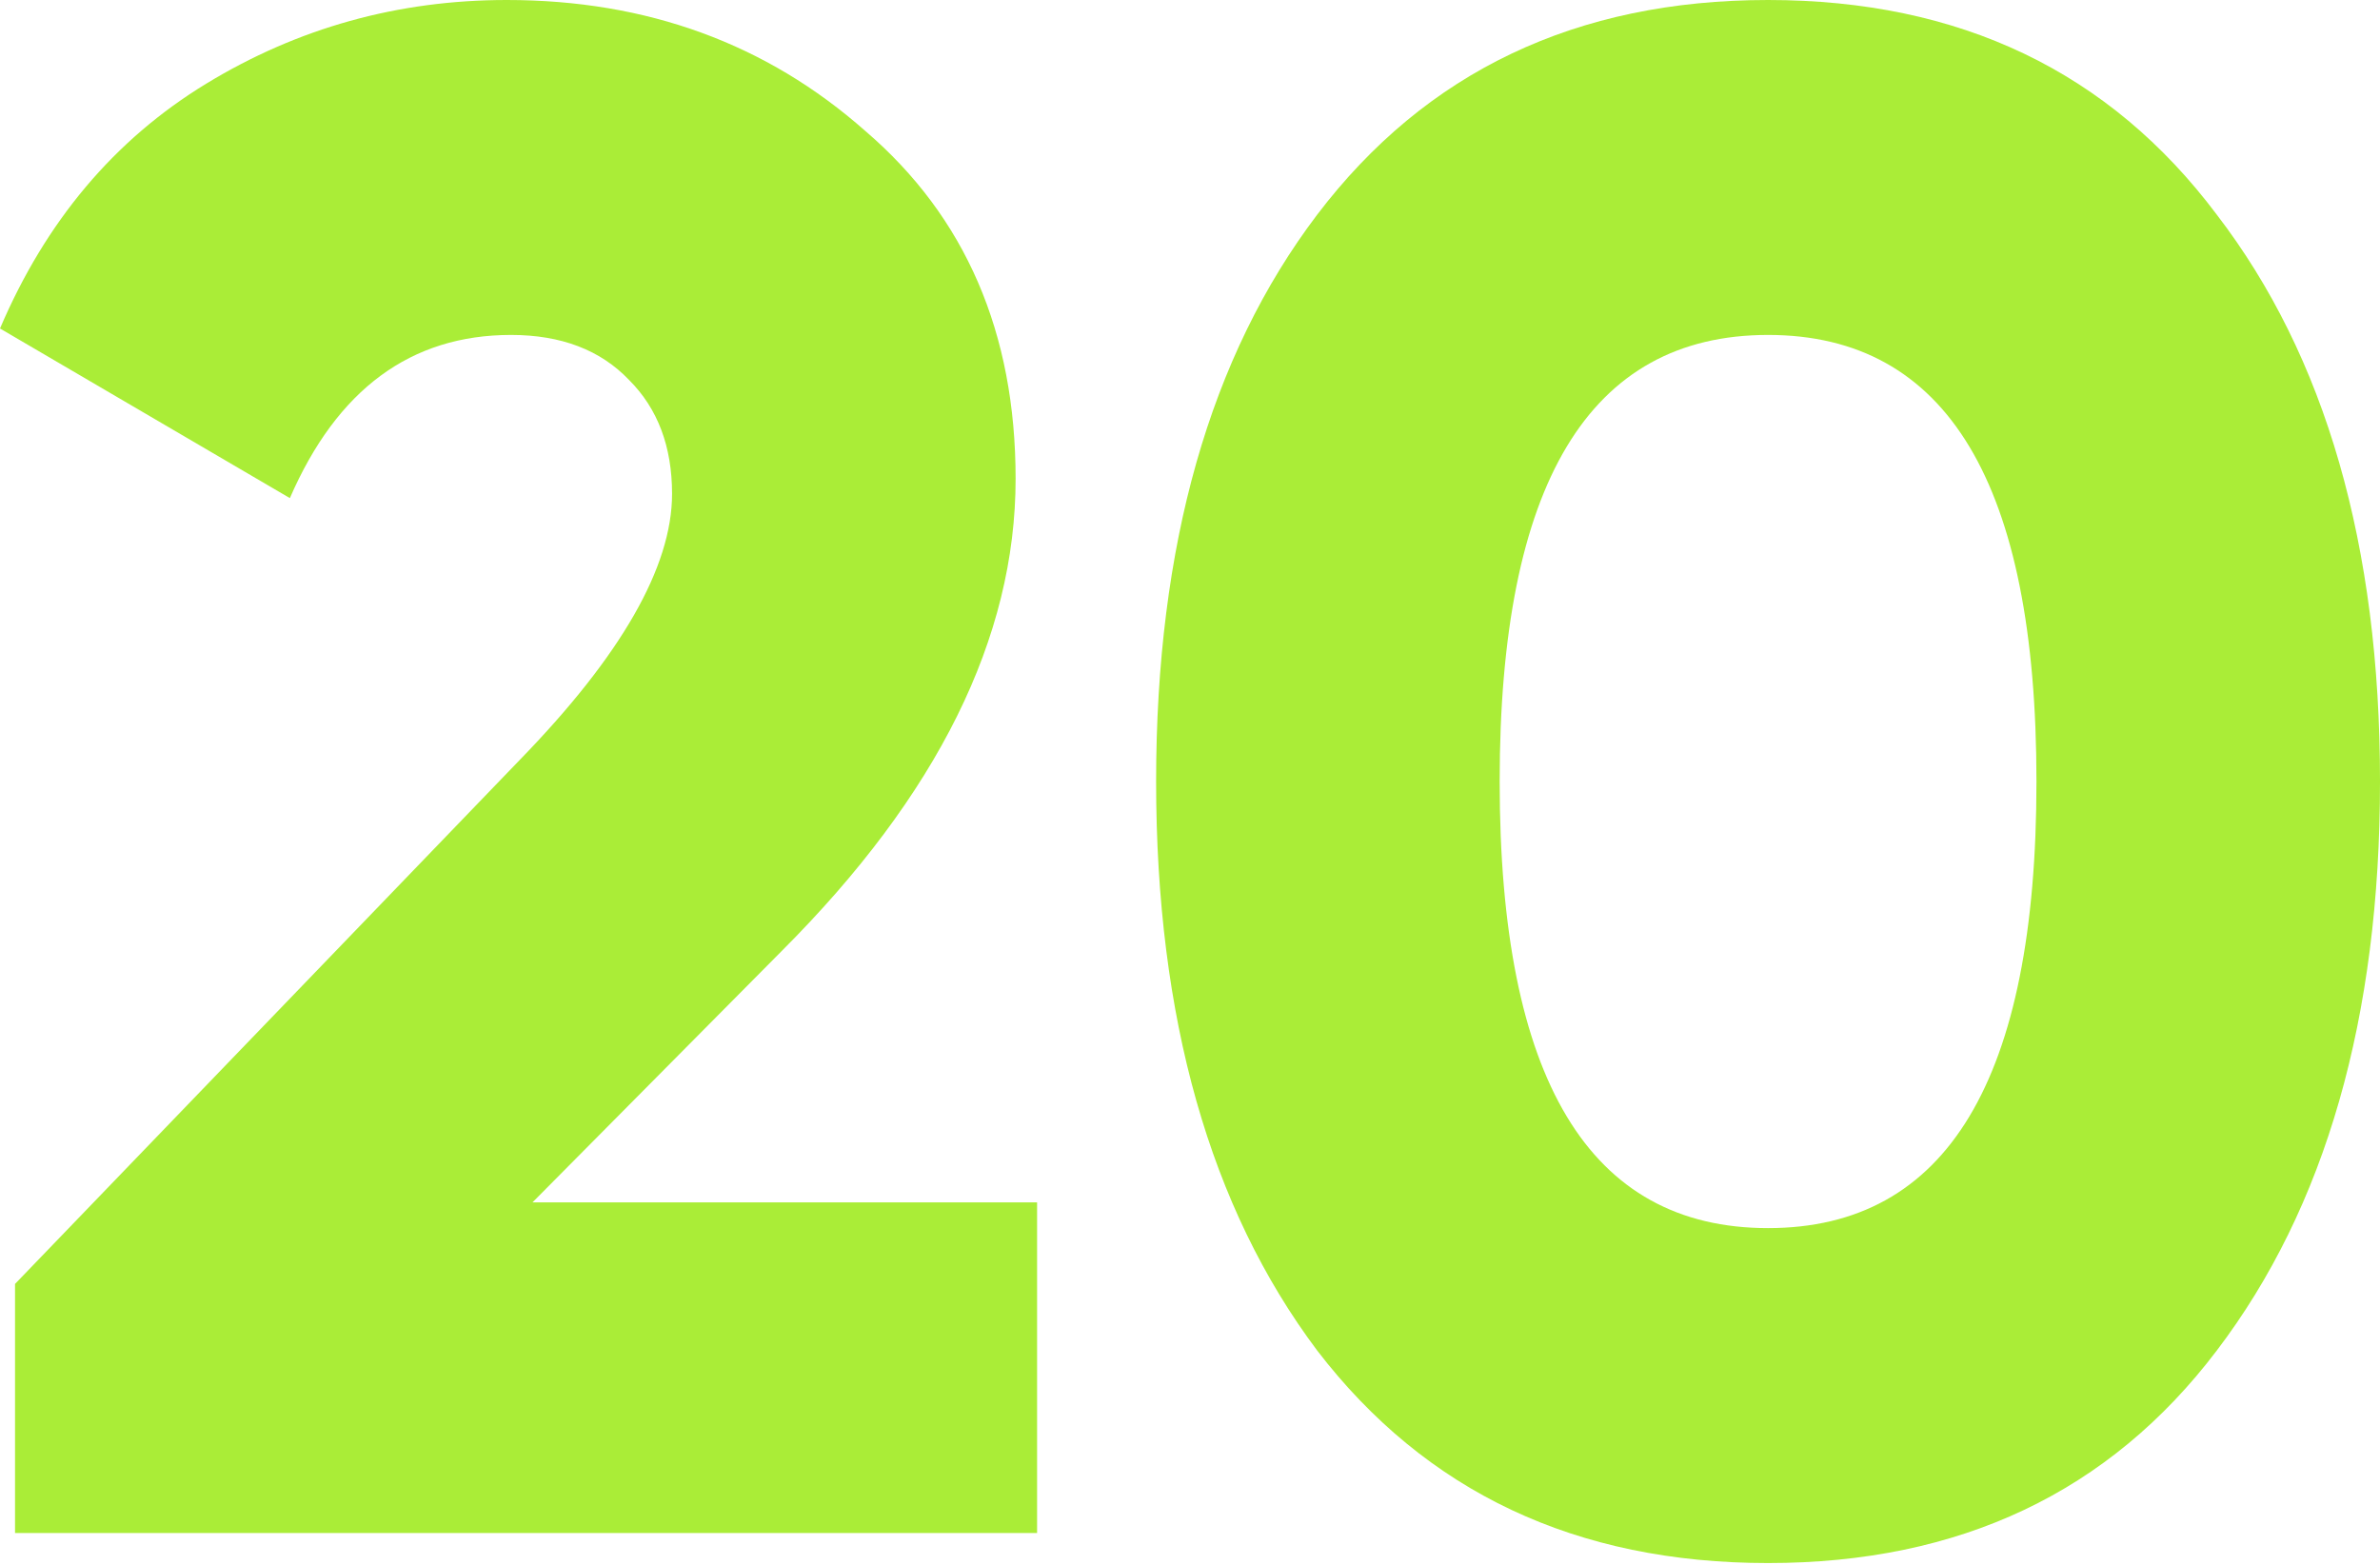 <?xml version="1.0" encoding="UTF-8"?> <svg xmlns="http://www.w3.org/2000/svg" width="847" height="557" viewBox="0 0 847 557" fill="none"> <path d="M5.349 545.595V456.955L184.922 270.505C221.091 233.317 239.176 201.733 239.176 175.752C239.176 158.941 234.081 145.441 223.893 135.253C213.704 124.555 199.695 119.206 181.865 119.206C146.205 119.206 119.97 138.564 103.159 177.28L0 116.913C16.302 78.706 40.754 49.669 73.357 29.801C105.961 9.934 141.62 0 180.337 0C230.261 0 272.798 15.537 307.948 46.612C343.608 77.178 361.438 118.442 361.438 170.403C361.438 226.949 333.674 282.986 278.147 338.514L189.507 427.918H369.079V545.595H5.349Z" fill="#AAED37"></path> <path d="M788.926 480.644C750.719 531.077 697.484 556.293 629.221 556.293C560.958 556.293 507.468 531.077 468.752 480.644C430.545 429.701 411.441 362.202 411.441 278.147C411.441 194.091 430.545 126.847 468.752 76.414C507.468 25.471 560.958 0 629.221 0C697.484 0 750.719 25.471 788.926 76.414C827.642 126.847 847.001 194.091 847.001 278.147C847.001 362.202 827.642 429.701 788.926 480.644ZM533.703 278.147C533.703 384.107 565.543 437.088 629.221 437.088C692.899 437.088 724.738 384.107 724.738 278.147C724.738 172.186 692.899 119.206 629.221 119.206C565.543 119.206 533.703 172.186 533.703 278.147Z" fill="#AAED37"></path> </svg> 